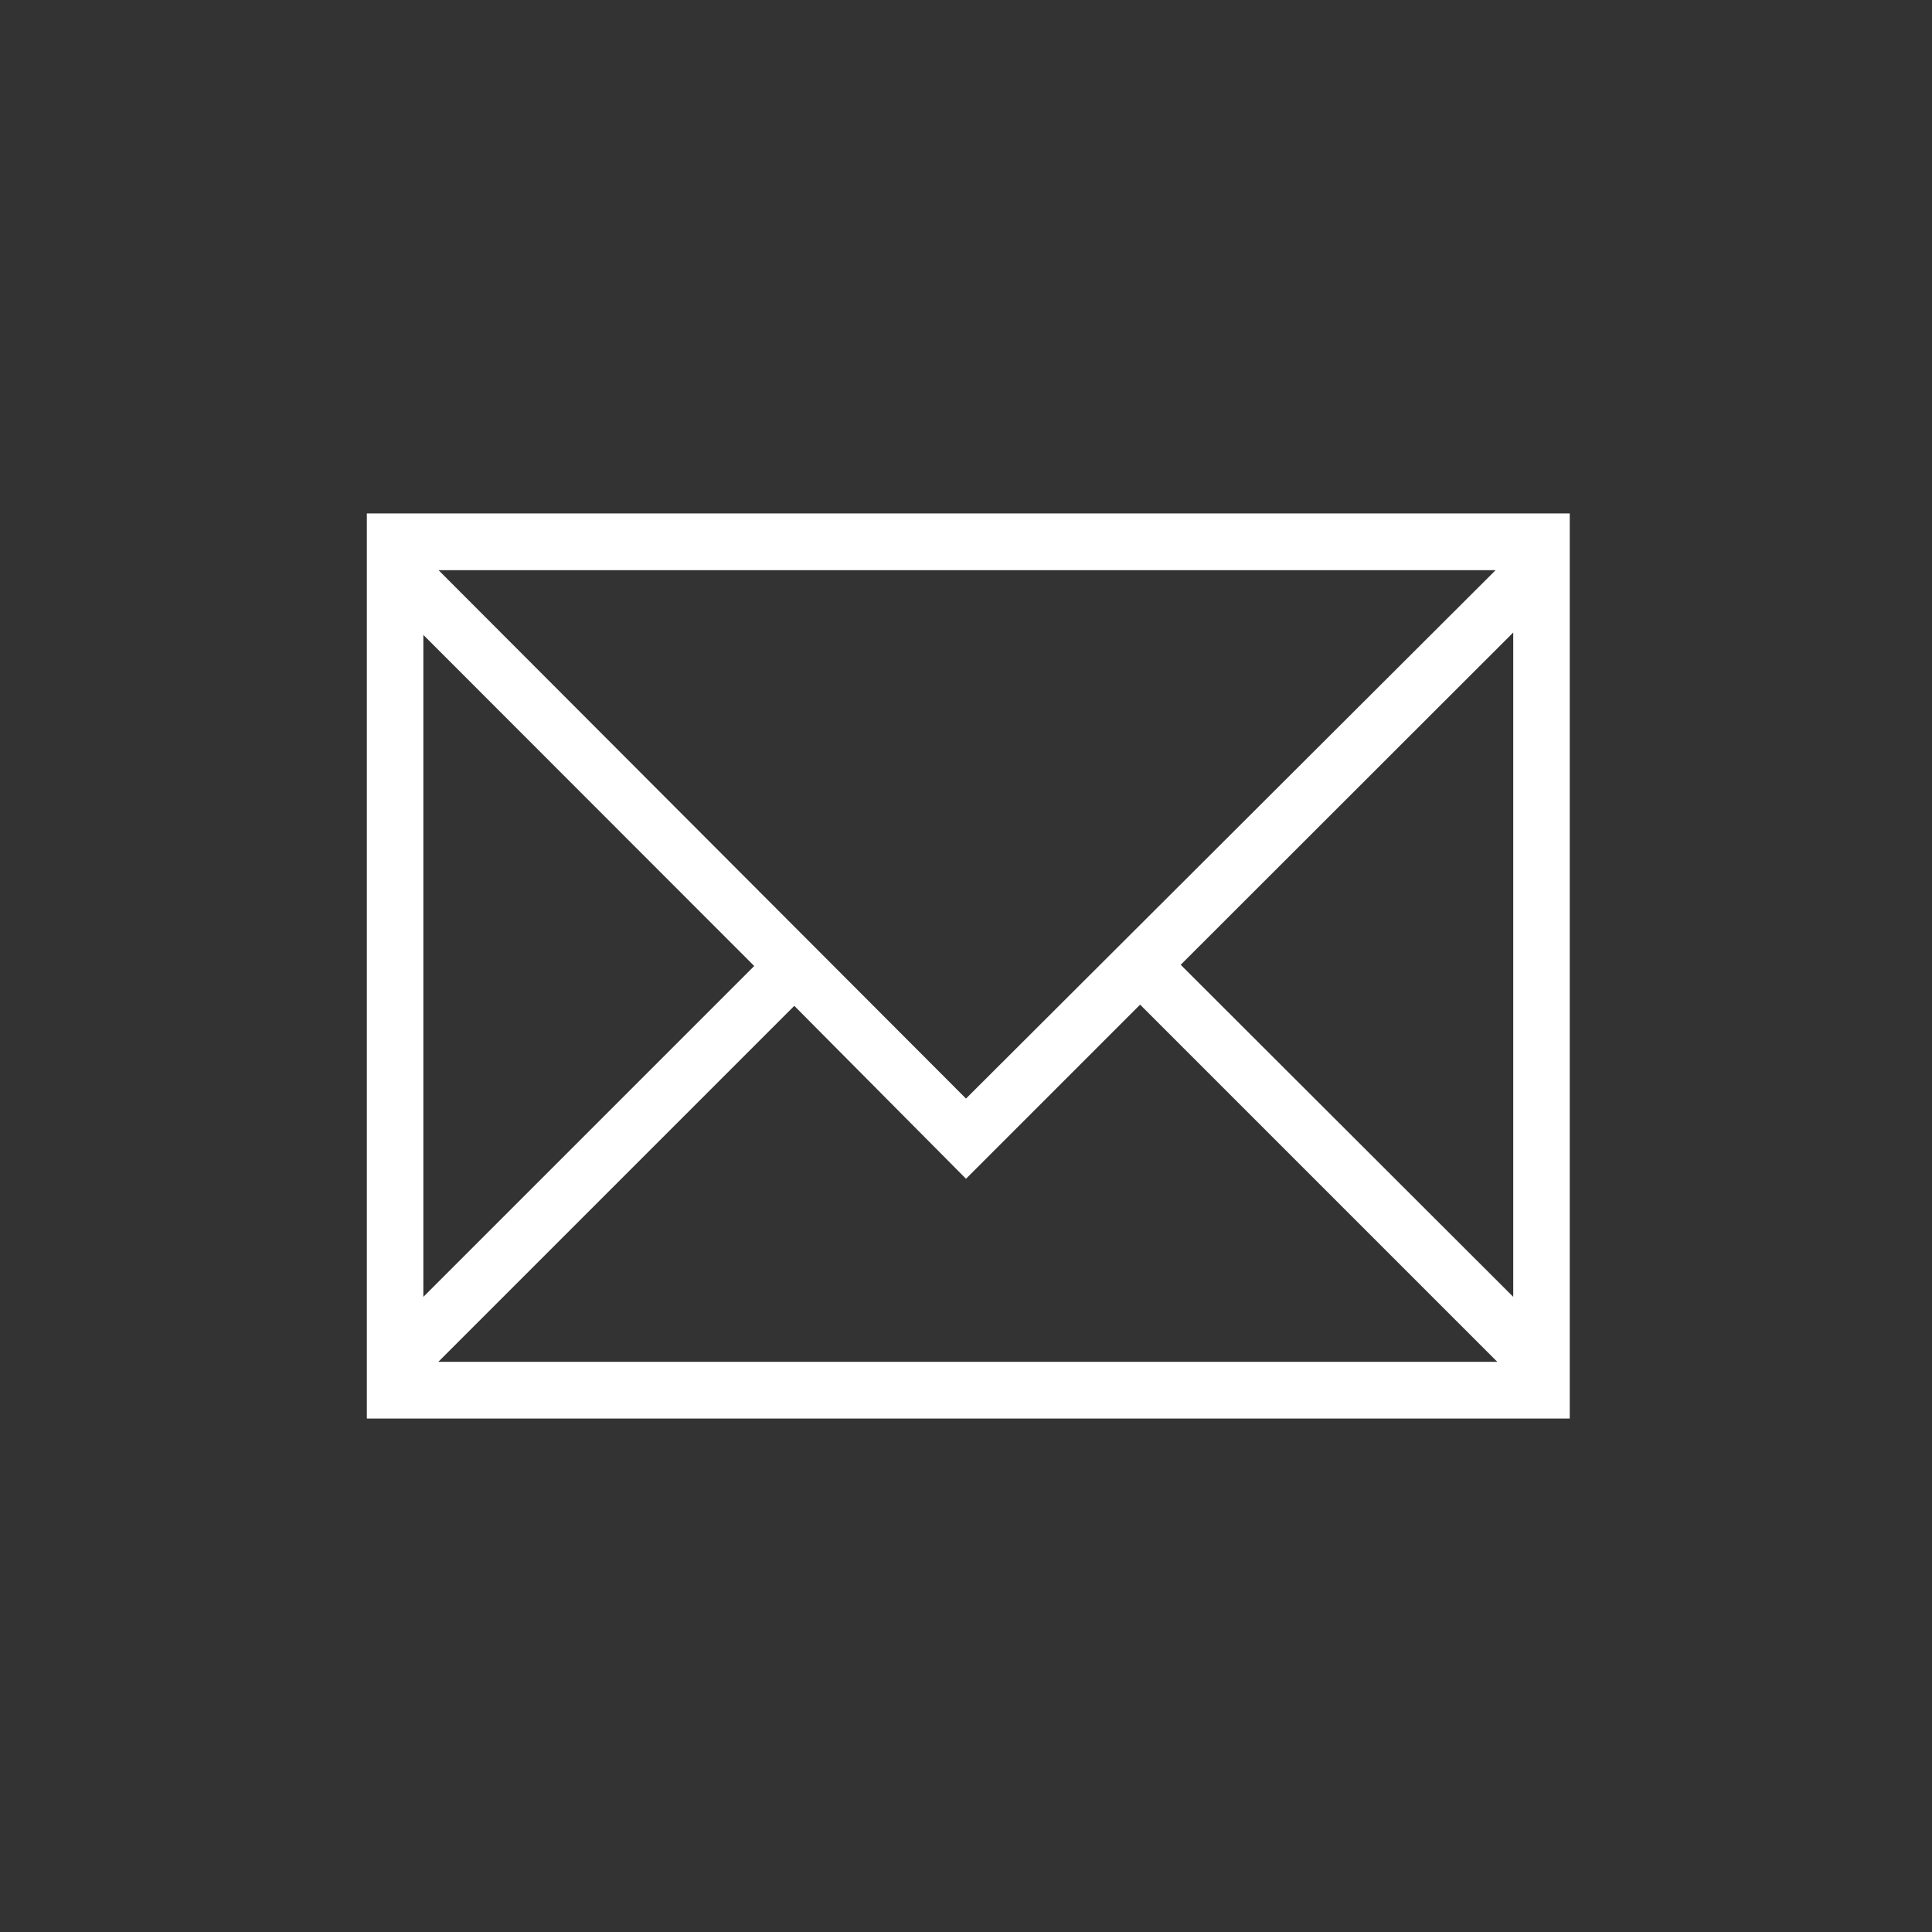 <svg xmlns="http://www.w3.org/2000/svg" viewBox="0 0 80 80"><defs><style>.cls-1{fill:#333;}.cls-2{fill:#fff;}</style></defs><title>Asset 14</title><g id="Layer_2" data-name="Layer 2"><g id="Layer_1-2" data-name="Layer 1"><rect class="cls-1" width="80" height="80"/><path class="cls-2" d="M15.19,21.26V58.74H65V21.26ZM40,45.49,18.16,23.61H61.93ZM31.23,40,17.53,53.7V26.29Zm1.66,1.65L40,48.81l7.21-7.21L62,56.39H18.15Zm16-1.7L62.66,26.19V53.7Z"/></g></g></svg>